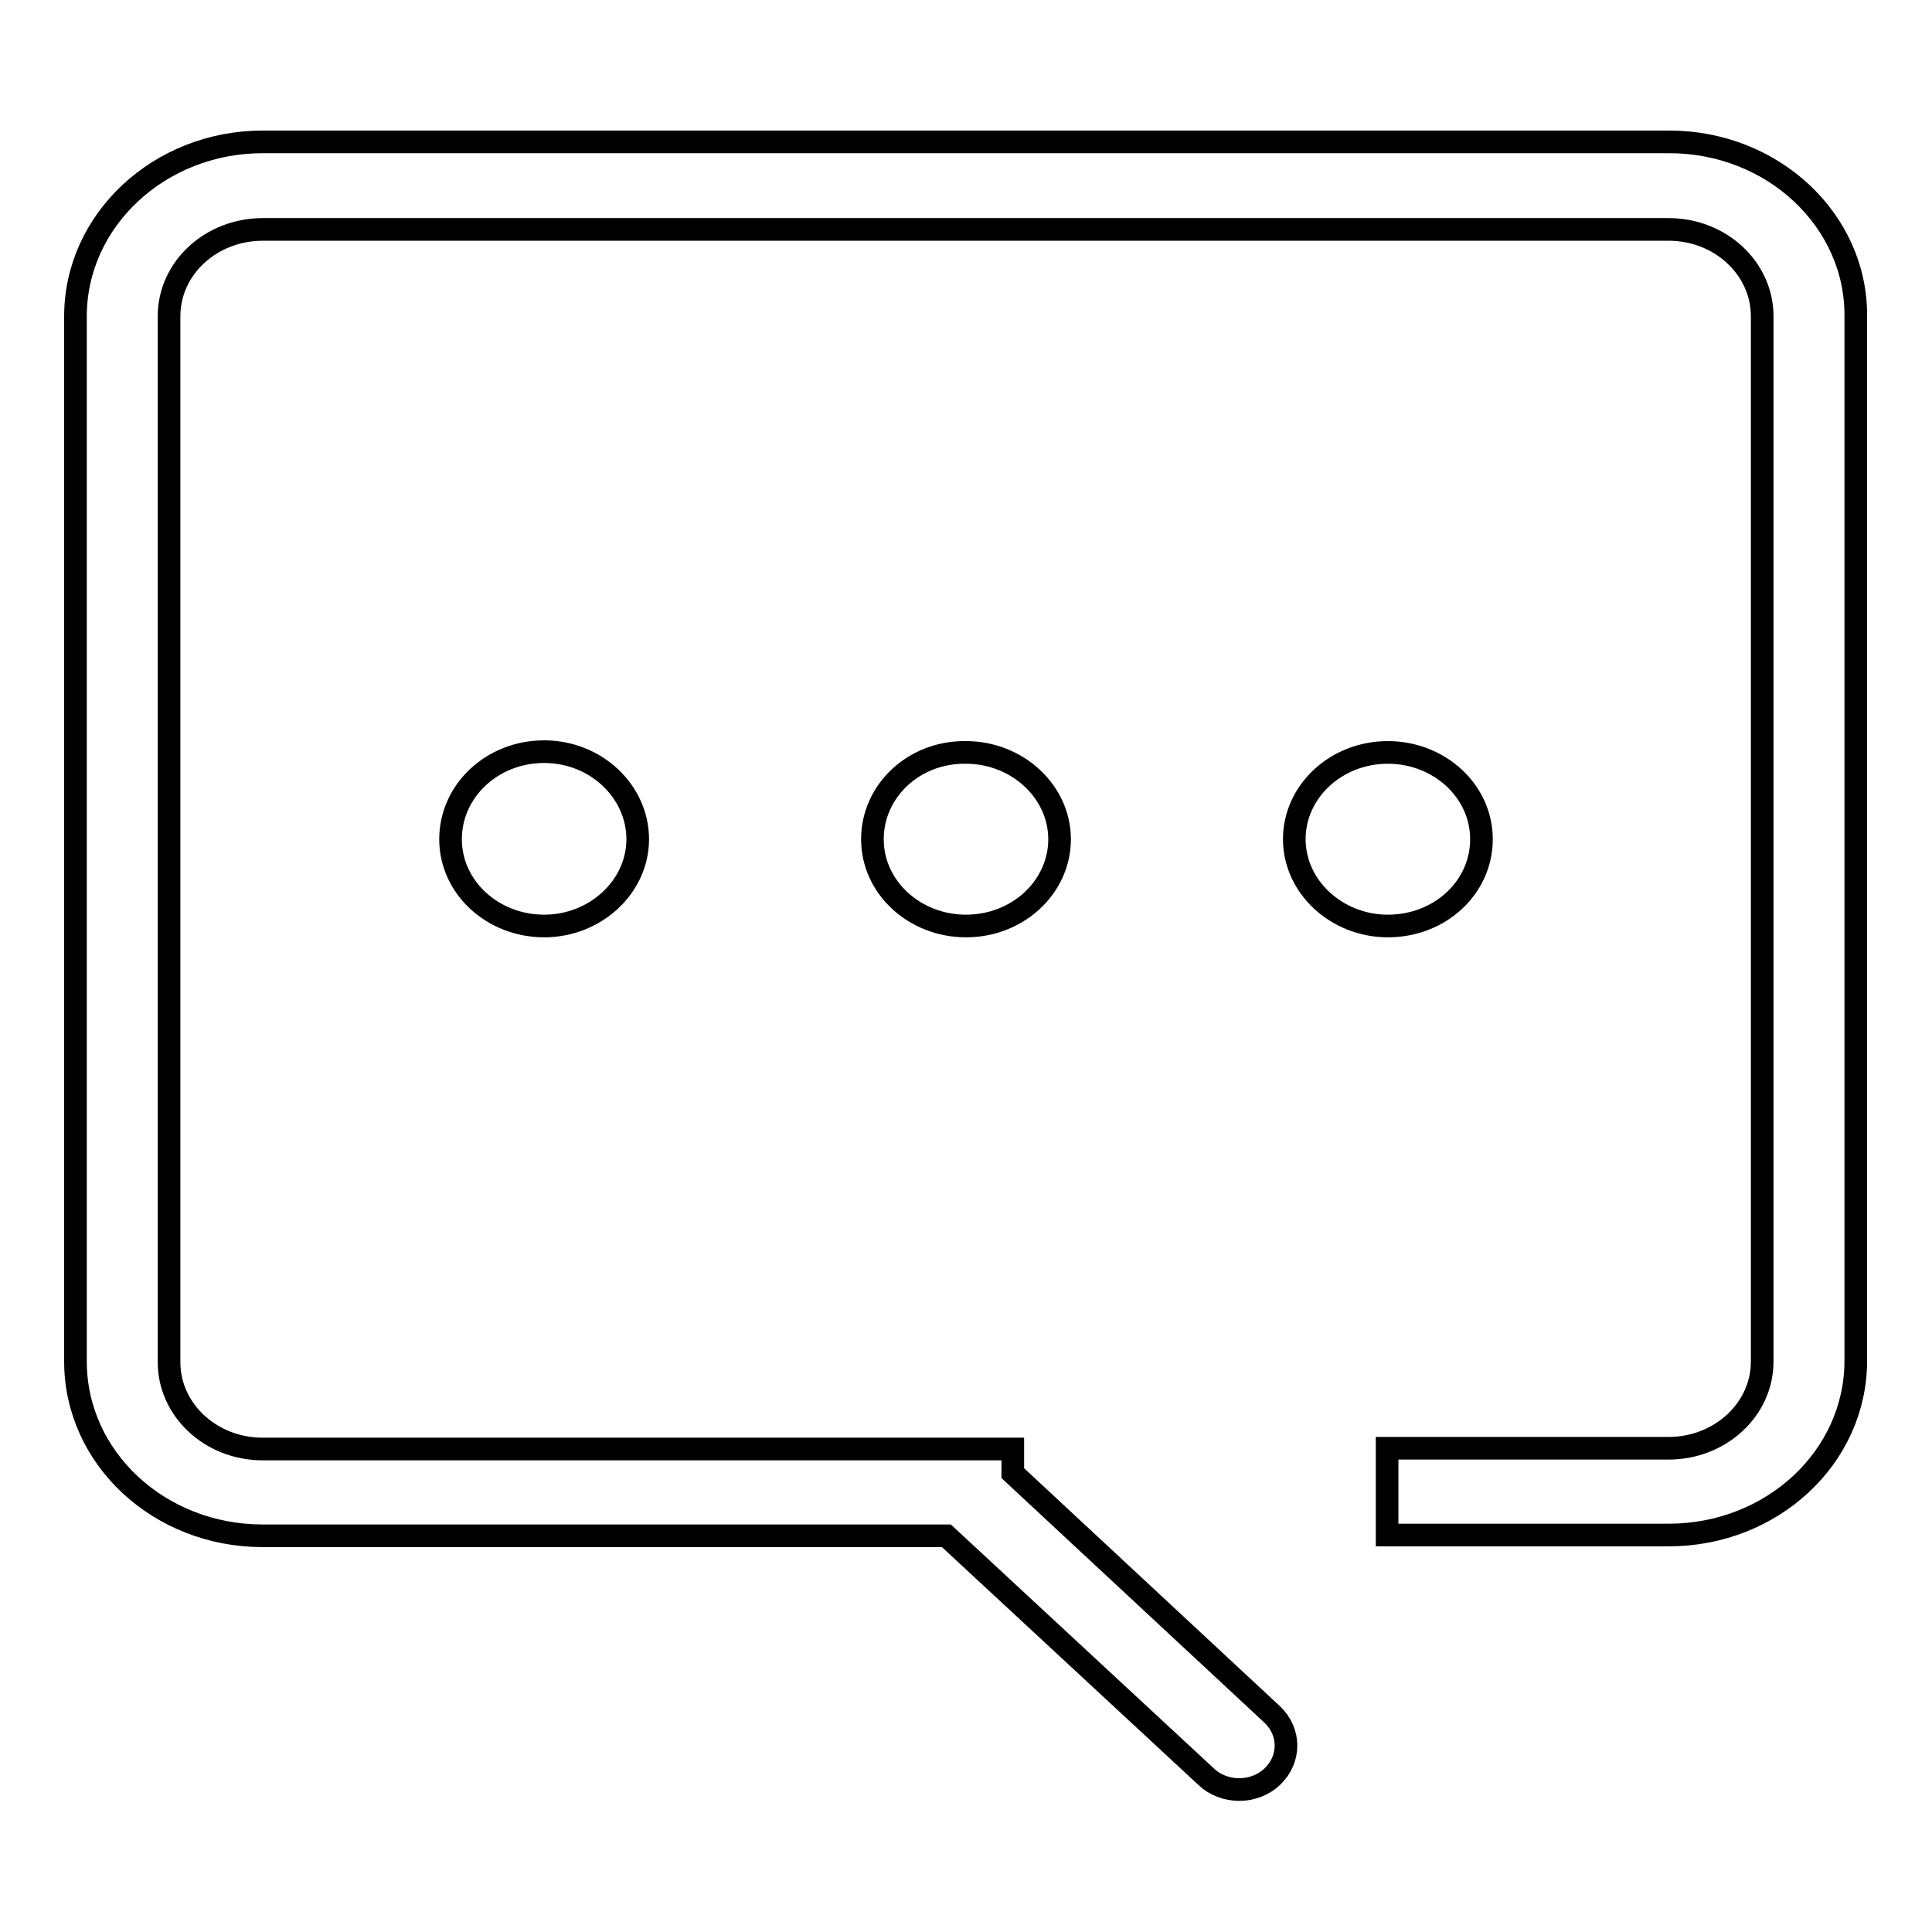 <?xml version="1.0" encoding="utf-8"?>
<!-- Svg Vector Icons : http://www.onlinewebfonts.com/icon -->
<!DOCTYPE svg PUBLIC "-//W3C//DTD SVG 1.1//EN" "http://www.w3.org/Graphics/SVG/1.1/DTD/svg11.dtd">
<svg version="1.1" xmlns="http://www.w3.org/2000/svg" xmlns:xlink="http://www.w3.org/1999/xlink" x="0px" y="0px" viewBox="0 0 256 256" enable-background="new 0 0 256 256" xml:space="preserve">
<g><g><path stroke-width="3" fill-opacity="0" stroke="#000000"  d="M59.7,111.2c0,6.4,5.6,11.5,12.4,11.5s12.4-5.2,12.4-11.5S79,99.6,72.1,99.6S59.7,104.8,59.7,111.2z M221.2,18.8H34.8C21.1,18.8,10,29.2,10,41.9v138.5c0,12.8,11.1,23.1,24.8,23.1h90.6l34.4,31.9c2.4,2.3,6.4,2.3,8.8,0c2.4-2.3,2.4-5.9,0-8.2l-34.4-32V192H34.8c-6.9,0-12.4-5.2-12.4-11.5V41.9c0-6.4,5.6-11.5,12.4-11.5h186.3c6.9,0,12.4,5.2,12.4,11.5v138.5c0,6.4-5.6,11.5-12.4,11.5h-37.3v11.5h37.3c13.7,0,24.8-10.3,24.8-23.1V41.9C246,29.2,234.9,18.8,221.2,18.8z M115.6,111.2c0,6.4,5.6,11.5,12.4,11.5c6.9,0,12.4-5.2,12.4-11.5s-5.6-11.5-12.4-11.5C121.1,99.6,115.6,104.8,115.6,111.2z M196.3,111.2c0-6.4-5.6-11.5-12.4-11.5c-6.9,0-12.4,5.2-12.4,11.5s5.6,11.5,12.4,11.5C190.8,122.7,196.3,117.6,196.3,111.2z"/></g></g>
</svg>